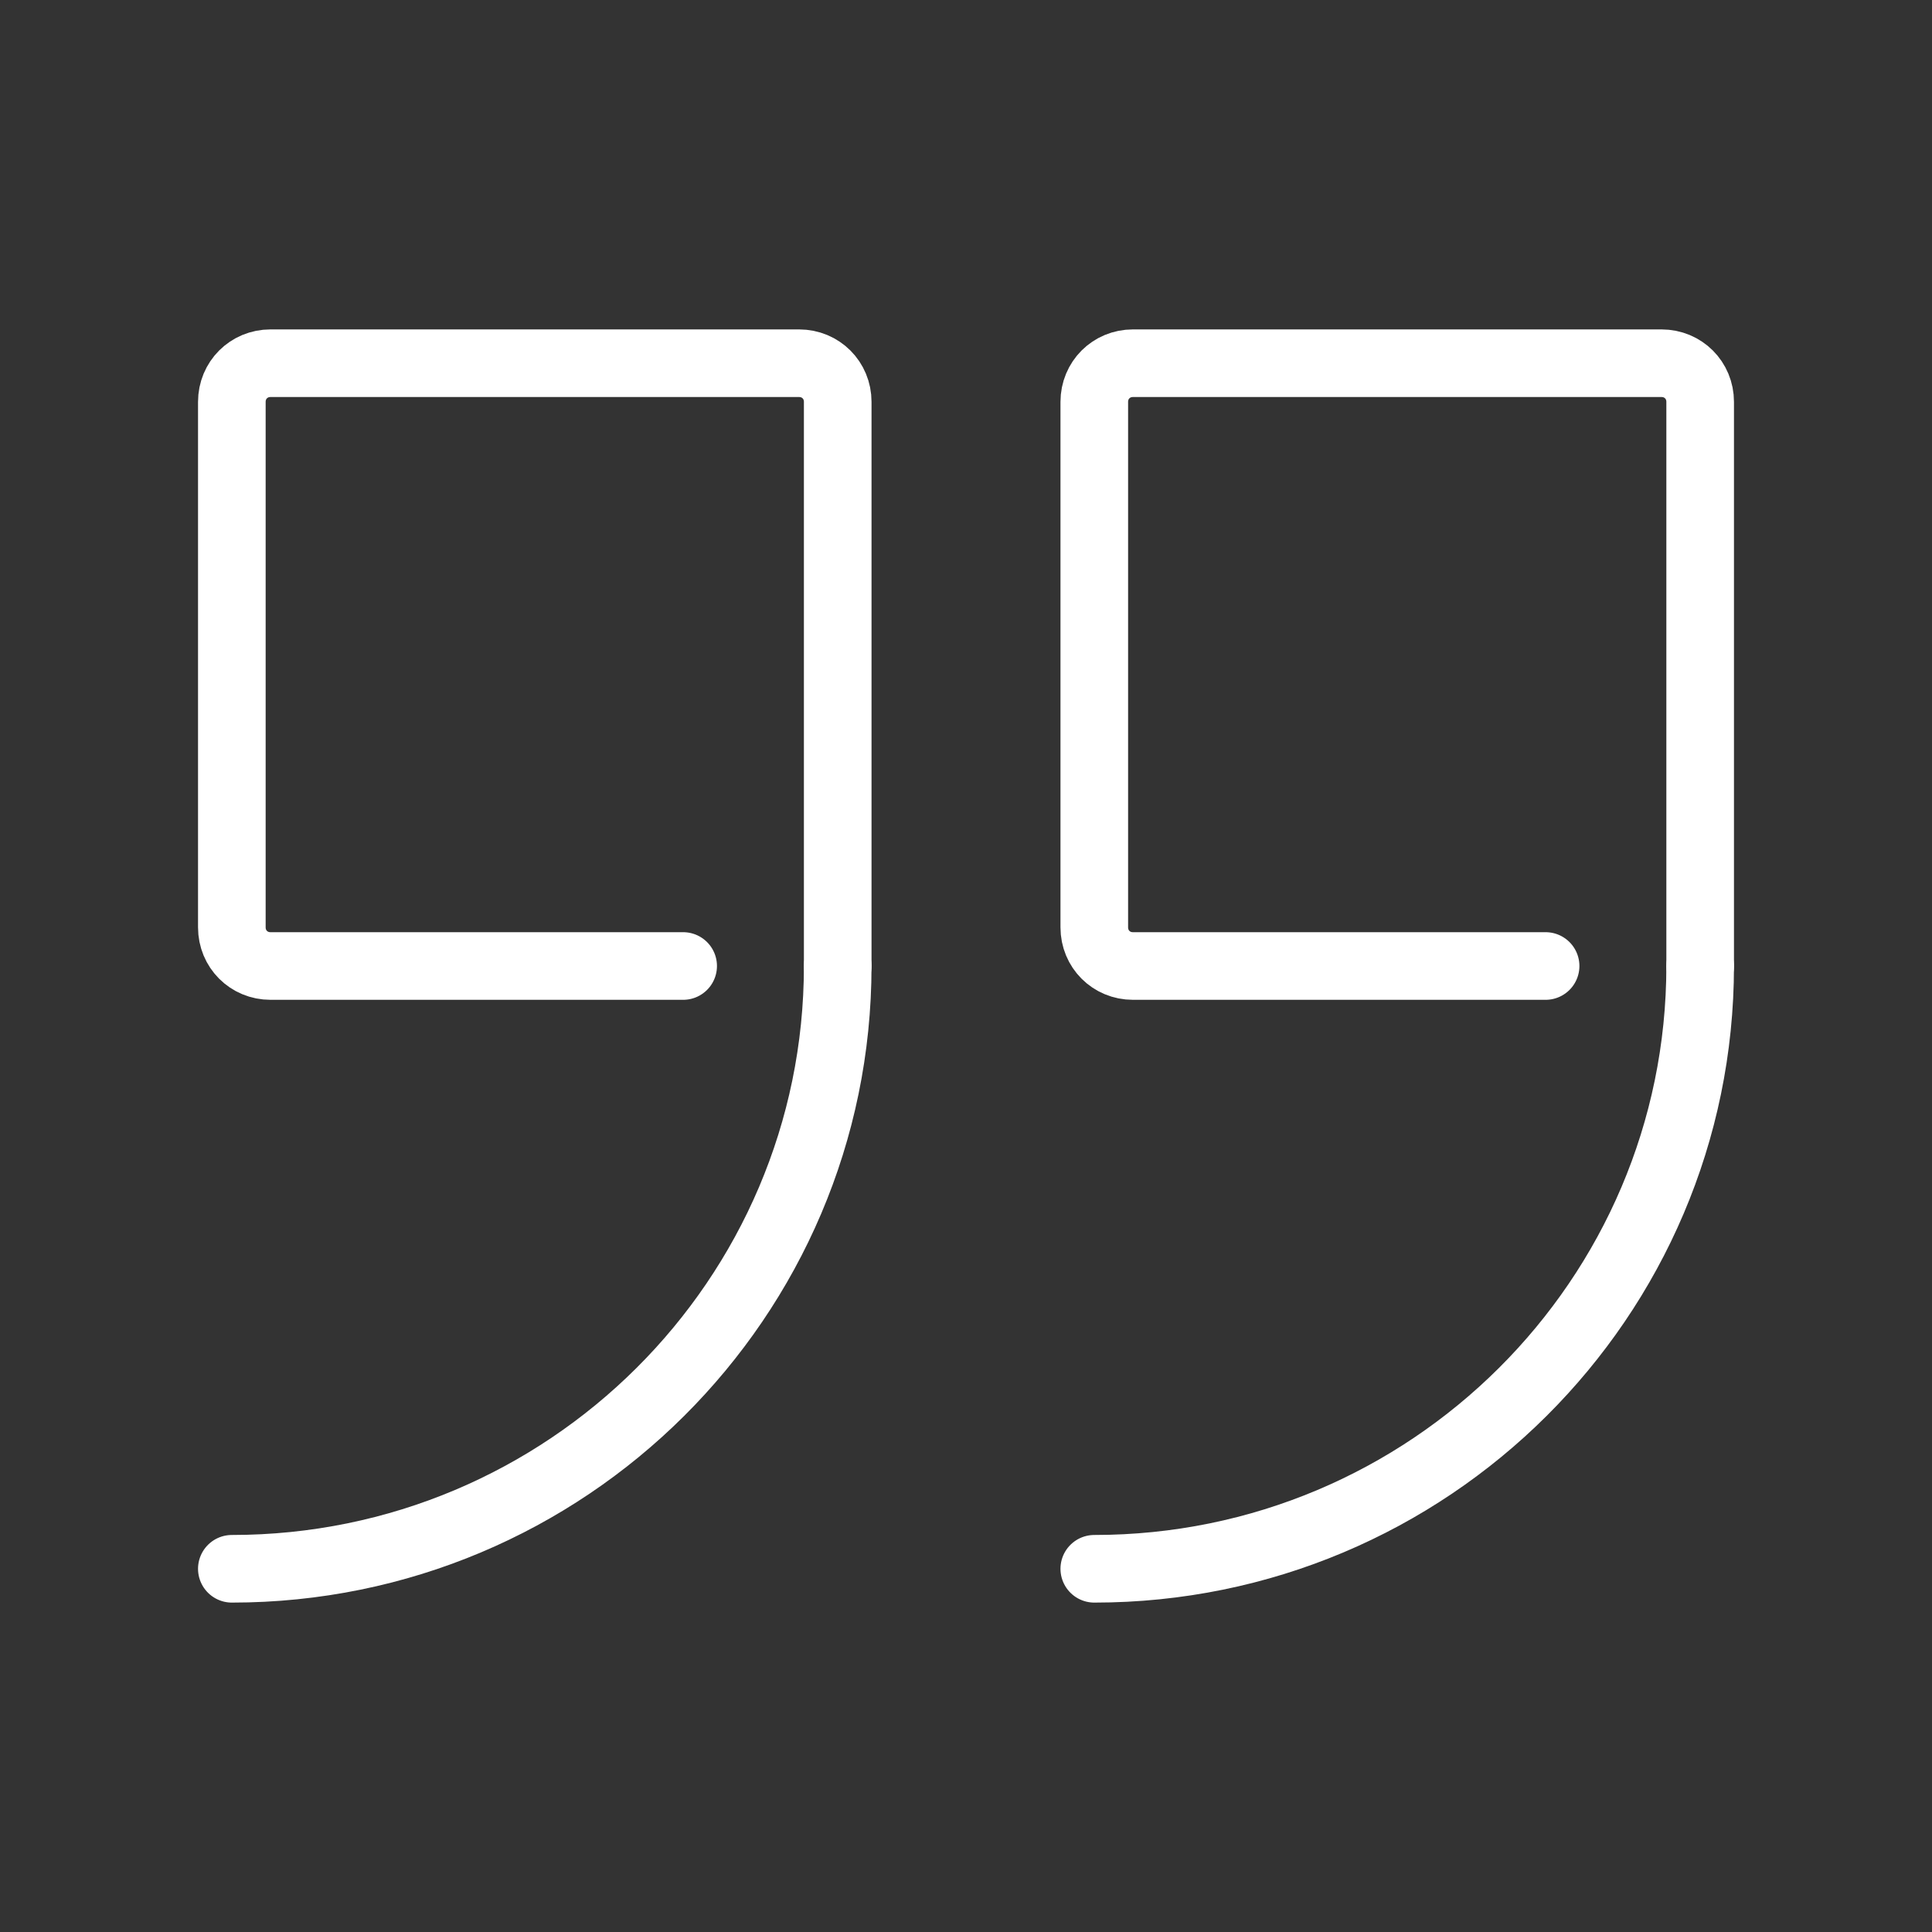 <svg xmlns="http://www.w3.org/2000/svg" width="105px" height="105px" viewBox="-0.5 0 25 25" fill="none" stroke="#000000" stroke-width="0.875"><rect x="-0.5" y="0" width="25" height="25" fill="#333333" stroke="none"/><g id="SVGRepo_bgCarrier" stroke-width="0"></g><g id="SVGRepo_tracerCarrier" stroke-linecap="round" stroke-linejoin="round"></g><g id="SVGRepo_iconCarrier"><path d="M21.5 12.5C21.5 16.8 17.99 20.3 13.66 20.3" stroke="#fff" stroke-miterlimit="10" stroke-linecap="round"></path><path d="M21.5 12.5V5.2C21.5 4.92 21.28 4.7 21 4.7H14.16C13.88 4.7 13.66 4.92 13.66 5.2V12C13.66 12.28 13.88 12.5 14.16 12.5H19.5" stroke="#fff" stroke-miterlimit="10" stroke-linecap="round"></path><path d="M10.34 12.5C10.34 16.8 6.83 20.3 2.5 20.3" stroke="#fff" stroke-miterlimit="10" stroke-linecap="round"></path><path d="M10.34 12.5V5.2C10.34 4.92 10.12 4.7 9.84 4.7H3C2.72 4.7 2.5 4.92 2.5 5.2V12C2.5 12.28 2.72 12.5 3 12.5H8.34" stroke="#fff" stroke-miterlimit="10" stroke-linecap="round"></path></g></svg>
